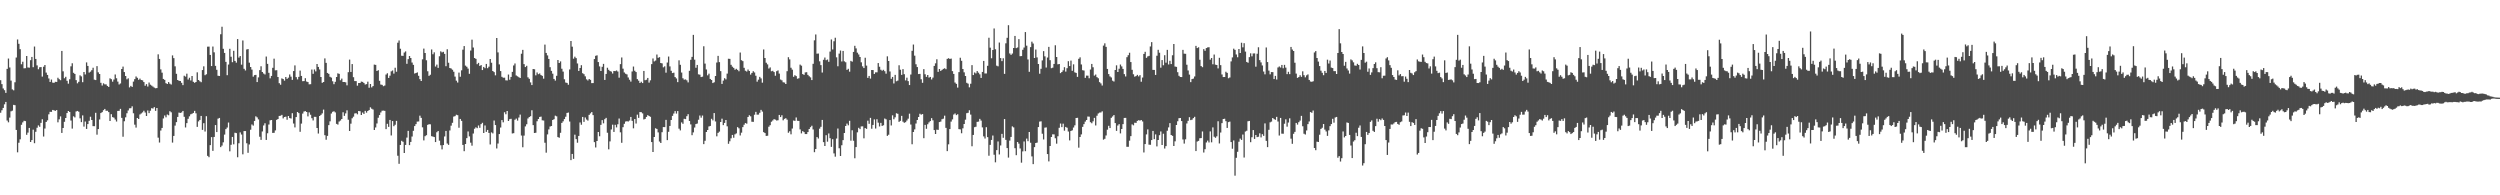 <svg xmlns="http://www.w3.org/2000/svg" width="1920" height="150"><path d="M0 61.583h1v25.002H0zM1 64.610h1v20.095H1zM2 67.964h1v14.925H2zM3 69.269h1v10.881H3zM4 71.309h1v6.970H4zM5 52.879h1v39.670H5zM6 44.949h1v49.005H6zM7 51.829h1v38.506H7zM8 61.899h1v23.585H8zM9 68.658h1v16.337H9zM10 69.389h1v11.155H10zM11 63.187h1v17.611H11zM12 44.161h1v55.637H12zM13 30.309h1v86.677H13zM14 33.633h1v75.989H14zM15 37.796h1v69.206H15zM16 49.347h1v46.483H16zM17 47.395h1v46.602H17zM18 52.494h1v40.306H18zM19 52.366h1v40.677H19zM20 42.996h1v60.547H20zM21 51.791h1v50.061H21zM22 51.977h1v46.274H22zM23 46.223h1v62.841H23zM24 43.741h1v63.853H24zM25 51.591h1v47.988H25zM26 35.763h1v74.227H26zM27 45.271h1v55.929H27zM28 50.205h1v47.902H28zM29 53.200h1v43.082H29zM30 51.673h1v45.695H30zM31 51.506h1v42.847H31zM32 58.845h1v32.730H32zM33 51.227h1v53.606H33zM34 49.926h1v48.761H34zM35 55.740h1v37.891H35zM36 57.542h1v34.874H36zM37 60.280h1v27.540H37zM38 62.950h1v22.931H38zM39 61.087h1v24.804H39zM40 63.415h1v20.994H40zM41 63.650h1v21.081H41zM42 62.828h1v22.337H42zM43 62.933h1v21.598H43zM44 59.720h1v34.244H44zM45 60.817h1v30.809H45zM46 61.606h1v27.806H46zM47 39.125h1v62.955H47zM48 54.783h1v43.546H48zM49 60.105h1v33.459H49zM50 59.001h1v31.615H50zM51 62.056h1v24.756H51zM52 64.245h1v21.028H52zM53 60.868h1v25.099H53zM54 50.936h1v41.639H54zM55 48.573h1v50.211H55zM56 55.921h1v33.433H56zM57 56.778h1v33.394H57zM58 61.528h1v24.087H58zM59 64.009h1v21.184H59zM60 62.815h1v22.979H60zM61 57.830h1v33.042H61zM62 58.683h1v35.118H62zM63 63.133h1v25.512H63zM64 55.282h1v41.950H64zM65 57.206h1v36.144H65zM66 47.940h1v51.097H66zM67 50.637h1v44.652H67zM68 55.782h1v37.011H68zM69 55.041h1v34.622H69zM70 53.888h1v38.247H70zM71 52.005h1v44.879H71zM72 61.187h1v35.714H72zM73 61.492h1v25.148H73zM74 50.785h1v52.647H74zM75 55.551h1v43.561H75zM76 56.816h1v34.922H76zM77 63.582h1v23.258H77zM78 65.689h1v20.417H78zM79 64.020h1v20.636H79zM80 64.778h1v18.860H80zM81 64.808h1v20.276H81zM82 65.994h1v19.064H82zM83 66.767h1v19.363H83zM84 60.140h1v32.812H84zM85 60.830h1v26.867H85zM86 62.718h1v27.232H86zM87 61.091h1v29.254H87zM88 57.188h1v34.606H88zM89 60.108h1v33.220H89zM90 62.668h1v22.539H90zM91 64.875h1v20.226H91zM92 64.098h1v19.526H92zM93 52.968h1v37.549H93zM94 51.125h1v53.872H94zM95 55.350h1v37.785H95zM96 58.386h1v31.727H96zM97 60.942h1v26.048H97zM98 60.173h1v24.651H98zM99 67.131h1v16.087H99zM100 65.924h1v17.180H100zM101 66.741h1v14.923H101zM102 62.651h1v24.356H102zM103 60.799h1v34.931H103zM104 58.722h1v39.253H104zM105 59.729h1v30.889H105zM106 61.283h1v30.127H106zM107 60.377h1v27.539H107zM108 61.418h1v25.741H108zM109 61.697h1v24.624H109zM110 63.047h1v21.974H110zM111 65.844h1v20.597H111zM112 64.602h1v24.467H112zM113 66.445h1v18.415H113zM114 63.410h1v23.498H114zM115 65.004h1v20.024H115zM116 65.738h1v17.364H116zM117 66.513h1v16.844H117zM118 67.297h1v14.962H118zM119 67.793h1v17.340H119zM120 67.621h1v15.327H120zM121 41.716h1v64.003H121zM122 45.272h1v64.200H122zM123 53.285h1v46.952H123zM124 55.816h1v42.454H124zM125 60.622h1v30.342H125zM126 61.352h1v27.341H126zM127 63.914h1v26.209H127zM128 64.506h1v23.436H128zM129 63.006h1v25.497H129zM130 64.255h1v21.146H130zM131 64.907h1v21.349H131zM132 42.522h1v66.979H132zM133 44.647h1v59.768H133zM134 50.919h1v45.526H134zM135 56.685h1v37.128H135zM136 61.439h1v28.365H136zM137 62.038h1v24.423H137zM138 62.194h1v24.546H138zM139 63.569h1v22.811H139zM140 65.358h1v19.847H140zM141 58.152h1v31.566H141zM142 58.829h1v39.084H142zM143 56.554h1v38.024H143zM144 61.061h1v30.155H144zM145 59.692h1v29.642H145zM146 61.795h1v26.027H146zM147 58.350h1v28.984H147zM148 62.826h1v23.889H148zM149 63.578h1v21.575H149zM150 62.992h1v24.060H150zM151 55.557h1v41.901H151zM152 61.433h1v31.785H152zM153 62.420h1v29.689H153zM154 63.130h1v25.912H154zM155 53.828h1v45.899H155zM156 50.925h1v43.693H156zM157 57.775h1v43.241H157zM158 57.011h1v32.221H158zM159 35.823h1v83.877H159zM160 35.811h1v84.943H160zM161 42.202h1v69.259H161zM162 50.746h1v54.555H162zM163 35.760h1v80.088H163zM164 40.212h1v64.929H164zM165 50.608h1v45.443H165zM166 53.628h1v47.788H166zM167 58.156h1v32.974H167zM168 58.357h1v32.217H168zM169 26.301h1v86.685H169zM170 20.516h1v91.322H170zM171 37.478h1v71.848H171zM172 40.635h1v62.752H172zM173 47.502h1v51.647H173zM174 57.746h1v40.224H174zM175 49.567h1v44.527H175zM176 37.503h1v78.727H176zM177 43.567h1v67.656H177zM178 47.753h1v57.417H178zM179 39.025h1v71.839H179zM180 46.777h1v55.177H180zM181 48.104h1v54.157H181zM182 30.004h1v90.786H182zM183 44.222h1v65.806H183zM184 43.067h1v58.637H184zM185 49.652h1v53.658H185zM186 31.090h1v87.443H186zM187 52.822h1v47.838H187zM188 54.100h1v46.578H188zM189 37.971h1v72.080H189zM190 37.664h1v79.679H190zM191 48.139h1v62.826H191zM192 51.461h1v48.177H192zM193 53.463h1v42.144H193zM194 58.893h1v37.591H194zM195 57.677h1v35.201H195zM196 57.476h1v31.874H196zM197 63.042h1v27.141H197zM198 59.462h1v32.226H198zM199 53.886h1v51.135H199zM200 50.888h1v56.533H200zM201 55.279h1v45.682H201zM202 56.452h1v39.882H202zM203 57.171h1v37.488H203zM204 43.401h1v64.079H204zM205 49.057h1v53.291H205zM206 55.889h1v39.774H206zM207 60.140h1v32.261H207zM208 58.292h1v33.869H208zM209 52.053h1v50.017H209zM210 45.051h1v56.933H210zM211 53.991h1v46.175H211zM212 53.900h1v38.175H212zM213 59.145h1v32.258H213zM214 63.899h1v25.162H214zM215 65.073h1v23.790H215zM216 60.201h1v28.027H216zM217 60.728h1v30.210H217zM218 61.978h1v27.896H218zM219 59.117h1v30.502H219zM220 60.575h1v31.371H220zM221 59.635h1v29.443H221zM222 57.209h1v33.473H222zM223 58.861h1v32.166H223zM224 61.328h1v25.592H224zM225 54.584h1v40.280H225zM226 50.204h1v47.663H226zM227 59.260h1v30.646H227zM228 60.996h1v25.042H228zM229 59.028h1v27.850H229zM230 54.221h1v46.981H230zM231 58.301h1v36.643H231zM232 62.355h1v24.888H232zM233 62.243h1v23.426H233zM234 60.058h1v25.291H234zM235 62.633h1v23.359H235zM236 63.043h1v26.362H236zM237 64.744h1v21.594H237zM238 64.648h1v23.468H238zM239 53.390h1v37.390H239zM240 56.667h1v35.872H240zM241 53.328h1v36.359H241zM242 54.859h1v34.889H242zM243 49.174h1v49.114H243zM244 51.417h1v51.152H244zM245 53.329h1v35.744H245zM246 59.117h1v29.111H246zM247 63.592h1v23.500H247zM248 62.973h1v21.176H248zM249 44.838h1v59.001H249zM250 48.307h1v59.003H250zM251 56.005h1v48.354H251zM252 56.712h1v39.400H252zM253 59.008h1v34.175H253zM254 59.596h1v27.622H254zM255 62.390h1v23.449H255zM256 64.640h1v20.818H256zM257 62.807h1v23.530H257zM258 59.117h1v36.018H258zM259 56.329h1v39.359H259zM260 56.721h1v36.620H260zM261 61.629h1v30.946H261zM262 60.380h1v31.013H262zM263 62.978h1v23.237H263zM264 62.986h1v25.992H264zM265 63.227h1v23.864H265zM266 65.559h1v19.158H266zM267 55.467h1v36.501H267zM268 45.777h1v54.812H268zM269 55.253h1v39.725H269zM270 49.225h1v41.590H270zM271 59.283h1v30.326H271zM272 62.236h1v24.918H272zM273 62.325h1v24.588H273zM274 65.788h1v21.996H274zM275 63.768h1v21.494H275zM276 63.767h1v21.671H276zM277 62.685h1v25.636H277zM278 62.895h1v23.505H278zM279 63.692h1v23.825H279zM280 64.920h1v20.223H280zM281 64.613h1v21.937H281zM282 62.712h1v22.552H282zM283 67.362h1v17.178H283zM284 64.526h1v17.905H284zM285 67.146h1v16.362H285zM286 66.086h1v18.010H286zM287 49.623h1v50.236H287zM288 49.823h1v48.058H288zM289 54.507h1v40.317H289zM290 53.935h1v36.485H290zM291 62.040h1v26.316H291zM292 64.915h1v21.441H292zM293 65.156h1v19.889H293zM294 66.193h1v18.772H294zM295 65.698h1v19.429H295zM296 57.242h1v41.953H296zM297 56.292h1v38.791H297zM298 59.863h1v37.552H298zM299 58.091h1v34.005H299zM300 54.781h1v49.245H300zM301 54.102h1v38.892H301zM302 56.528h1v40.397H302zM303 52.027h1v43.791H303zM304 55.098h1v37.706H304zM305 32.815h1v86.787H305zM306 31.057h1v94.742H306zM307 37.451h1v73.849H307zM308 42.802h1v65.334H308zM309 42.929h1v65.948H309zM310 40.326h1v77.194H310zM311 39.464h1v71.841H311zM312 48.993h1v56.660H312zM313 45.426h1v55.095H313zM314 43.012h1v68.452H314zM315 44.527h1v64.489H315zM316 48.000h1v56.869H316zM317 49.822h1v50.647H317zM318 56.464h1v40.351H318zM319 56.072h1v39.277H319zM320 55.626h1v37.772H320zM321 58.208h1v35.066H321zM322 60.797h1v28.028H322zM323 62.206h1v28.318H323zM324 45.575h1v52.208H324zM325 37.338h1v70.496H325zM326 40.681h1v63.923H326zM327 46.284h1v57.571H327zM328 54.744h1v41.148H328zM329 58.268h1v37.116H329zM330 57.388h1v38.112H330zM331 37.967h1v66.640H331zM332 41.667h1v63.243H332zM333 40.168h1v65.107H333zM334 51.094h1v57.995H334zM335 49.630h1v51.953H335zM336 52.099h1v48.519H336zM337 43.215h1v64.818H337zM338 39.424h1v72.164H338zM339 40.266h1v74.449H339zM340 39.803h1v71.593H340zM341 41.375h1v63.453H341zM342 50.821h1v49.716H342zM343 37.851h1v72.362H343zM344 48.199h1v63.083H344zM345 52.212h1v47.984H345zM346 52.623h1v43.885H346zM347 53.575h1v40.740H347zM348 55.090h1v34.436H348zM349 58.845h1v30.366H349zM350 61.941h1v26.171H350zM351 63.412h1v25.038H351zM352 55.765h1v42.316H352zM353 58.932h1v32.386H353zM354 54.000h1v38.808H354zM355 38.143h1v73.144H355zM356 35.392h1v80.751H356zM357 50.378h1v60.210H357zM358 51.239h1v54.868H358zM359 52.661h1v48.300H359zM360 56.656h1v48.099H360zM361 38.797h1v70.788H361zM362 30.481h1v81.397H362zM363 36.497h1v66.068H363zM364 44.559h1v54.293H364zM365 45.215h1v52.597H365zM366 49.323h1v49.130H366zM367 48.284h1v48.048H367zM368 50.634h1v47.498H368zM369 49.955h1v45.361H369zM370 53.811h1v40.492H370zM371 51.386h1v50.774H371zM372 52.399h1v43.971H372zM373 49.123h1v52.154H373zM374 52.359h1v47.421H374zM375 51.196h1v50.874H375zM376 45.332h1v65.629H376zM377 48.203h1v53.502H377zM378 54.544h1v47.922H378zM379 55.413h1v37.179H379zM380 57.836h1v38.239H380zM381 29.190h1v84.848H381zM382 40.248h1v69.982H382zM383 49.462h1v53.499H383zM384 54.601h1v43.361H384zM385 58.985h1v33.231H385zM386 59.678h1v34.260H386zM387 59.630h1v26.583H387zM388 61.685h1v26.067H388zM389 61.800h1v23.472H389zM390 57.245h1v35.688H390zM391 61.253h1v30.291H391zM392 59.103h1v32.148H392zM393 55.199h1v47.285H393zM394 50.262h1v52.013H394zM395 48.763h1v43.177H395zM396 57.973h1v33.117H396zM397 58.616h1v34.017H397zM398 59.269h1v30.992H398zM399 59.897h1v28.092H399zM400 41.280h1v62.834H400zM401 38.286h1v74.830H401zM402 49.263h1v54.883H402zM403 51.486h1v45.600H403zM404 50.532h1v44.924H404zM405 59.396h1v31.577H405zM406 60.541h1v29.353H406zM407 63.262h1v25.991H407zM408 65.322h1v19.360H408zM409 52.993h1v43.108H409zM410 53.181h1v48.944H410zM411 57.831h1v44.108H411zM412 55.660h1v37.485H412zM413 57.007h1v34.410H413zM414 56.431h1v33.398H414zM415 57.648h1v31.919H415zM416 58.242h1v34.195H416zM417 60.408h1v32.169H417zM418 34.276h1v75.352H418zM419 40.678h1v76.574H419zM420 42.543h1v60.654H420zM421 45.263h1v54.100H421zM422 51.595h1v45.583H422zM423 54.442h1v42.337H423zM424 56.601h1v35.558H424zM425 60.600h1v30.949H425zM426 61.909h1v26.912H426zM427 58.232h1v31.119H427zM428 46.085h1v59.207H428zM429 48.363h1v57.420H429zM430 47.129h1v54.848H430zM431 52.799h1v41.608H431zM432 54.989h1v38.193H432zM433 60.877h1v30.571H433zM434 63.362h1v26.299H434zM435 63.699h1v23.045H435zM436 65.057h1v21.388H436zM437 53.363h1v39.980H437zM438 31.498h1v91.504H438zM439 35.843h1v82.397H439zM440 45.065h1v76.950H440zM441 43.530h1v59.898H441zM442 44.656h1v62.182H442zM443 48.764h1v60.869H443zM444 54.467h1v49.950H444zM445 52.233h1v41.831H445zM446 50.072h1v45.707H446zM447 56.202h1v33.586H447zM448 56.969h1v36.629H448zM449 58.615h1v31.615H449zM450 60.915h1v30.891H450zM451 61.811h1v30.797H451zM452 60.647h1v27.559H452zM453 61.343h1v25.743H453zM454 63.852h1v22.240H454zM455 63.812h1v24.612H455zM456 45.385h1v63.753H456zM457 42.835h1v70.431H457zM458 42.480h1v65.807H458zM459 47.673h1v53.711H459zM460 50.998h1v53.669H460zM461 54.547h1v41.368H461zM462 51.308h1v40.971H462zM463 49.030h1v45.706H463zM464 61.390h1v30.171H464zM465 56.804h1v33.727H465zM466 52.023h1v49.928H466zM467 53.630h1v61.054H467zM468 54.581h1v54.021H468zM469 54.999h1v44.445H469zM470 56.455h1v39.274H470zM471 54.532h1v46.778H471zM472 54.654h1v41.170H472zM473 54.136h1v43.714H473zM474 54.961h1v40.451H474zM475 59.660h1v31.348H475zM476 49.248h1v52.399H476zM477 44.115h1v65.539H477zM478 52.733h1v44.935H478zM479 55.673h1v39.406H479zM480 56.605h1v36.718H480zM481 57.150h1v35.954H481zM482 59.513h1v33.845H482zM483 61.256h1v31.336H483zM484 62.660h1v27.152H484zM485 54.904h1v37.901H485zM486 51.101h1v47.444H486zM487 54.327h1v37.135H487zM488 55.324h1v39.529H488zM489 60.794h1v27.250H489zM490 61.975h1v28.536H490zM491 63.730h1v22.318H491zM492 62.757h1v23.388H492zM493 63.780h1v23.314H493zM494 54.465h1v37.295H494zM495 61.580h1v29.708H495zM496 61.216h1v28.577H496zM497 59.835h1v28.598H497zM498 63.439h1v25.655H498zM499 61.670h1v28.054H499zM500 49.239h1v59.867H500zM501 44.880h1v71.839H501zM502 47.157h1v58.038H502zM503 46.512h1v52.012H503zM504 41.867h1v57.134H504zM505 44.380h1v57.308H505zM506 43.869h1v64.854H506zM507 48.362h1v61.479H507zM508 48.685h1v52.838H508zM509 51.709h1v45.866H509zM510 50.932h1v46.684H510zM511 55.799h1v36.262H511zM512 48.028h1v59.598H512zM513 43.437h1v57.762H513zM514 50.997h1v45.727H514zM515 54.364h1v37.810H515zM516 56.125h1v32.844H516zM517 55.805h1v31.381H517zM518 59.191h1v26.165H518zM519 60.273h1v26.989H519zM520 63.095h1v22.180H520zM521 46.336h1v52.459H521zM522 49.768h1v50.390H522zM523 55.698h1v38.289H523zM524 60.128h1v34.949H524zM525 61.197h1v30.056H525zM526 60.975h1v30.511H526zM527 61.688h1v27.558H527zM528 63.267h1v24.460H528zM529 54.386h1v38.538H529zM530 45.952h1v49.602H530zM531 43.661h1v60.168H531zM532 26.763h1v74.937H532zM533 45.831h1v52.134H533zM534 52.031h1v43.255H534zM535 49.860h1v44.996H535zM536 57.067h1v34.898H536zM537 57.320h1v31.415H537zM538 59.179h1v31.207H538zM539 58.867h1v29.848H539zM540 35.539h1v75.154H540zM541 48.871h1v59.289H541zM542 53.340h1v48.014H542zM543 57.855h1v42.002H543zM544 56.595h1v40.545H544zM545 60.626h1v36.106H545zM546 61.461h1v29.764H546zM547 63.816h1v28.674H547zM548 63.175h1v23.654H548zM549 58.351h1v34.956H549zM550 48.007h1v56.673H550zM551 42.924h1v59.101H551zM552 47.727h1v53.333H552zM553 54.631h1v39.086H553zM554 64.446h1v26.689H554zM555 61.908h1v34.183H555zM556 60.034h1v34.376H556zM557 60.985h1v31.164H557zM558 56.532h1v40.498H558zM559 45.119h1v65.313H559zM560 45.190h1v63.278H560zM561 49.758h1v56.478H561zM562 51.224h1v52.407H562zM563 52.134h1v53.654H563zM564 53.531h1v49.648H564zM565 52.839h1v49.607H565zM566 53.640h1v43.973H566zM567 54.737h1v43.832H567zM568 40.344h1v63.716H568zM569 46.215h1v55.655H569zM570 46.927h1v50.726H570zM571 52.046h1v43.752H571zM572 54.320h1v40.198H572zM573 54.938h1v40.057H573zM574 53.378h1v36.474H574zM575 54.523h1v34.012H575zM576 57.280h1v32.058H576zM577 56.013h1v37.466H577zM578 54.681h1v38.909H578zM579 55.630h1v32.502H579zM580 58.143h1v27.749H580zM581 62.704h1v25.344H581zM582 61.188h1v26.844H582zM583 59.022h1v27.614H583zM584 60.186h1v24.201H584zM585 63.488h1v22.208H585zM586 38.002h1v63.468H586zM587 44.548h1v57.653H587zM588 48.181h1v56.229H588zM589 49.449h1v54.812H589zM590 52.630h1v44.726H590zM591 51.741h1v44.412H591zM592 54.743h1v38.734H592zM593 54.362h1v38.174H593zM594 55.364h1v36.124H594zM595 58.147h1v33.741H595zM596 54.684h1v37.888H596zM597 54.087h1v38.285H597zM598 56.541h1v31.728H598zM599 61.059h1v28.857H599zM600 61.718h1v26.821H600zM601 63.170h1v29.266H601zM602 63.373h1v27.922H602zM603 64.487h1v26.307H603zM604 54.686h1v37.214H604zM605 43.919h1v58.033H605zM606 45.593h1v55.231H606zM607 52.009h1v51.173H607zM608 53.530h1v45.197H608zM609 58.967h1v33.611H609zM610 57.772h1v35.054H610zM611 58.490h1v31.710H611zM612 60.461h1v32.295H612zM613 60.096h1v32.800H613zM614 49.606h1v49.795H614zM615 50.456h1v52.001H615zM616 56.873h1v43.855H616zM617 57.473h1v44.022H617zM618 55.583h1v47.355H618zM619 55.472h1v47.475H619zM620 57.493h1v43.953H620zM621 58.567h1v40.512H621zM622 59.446h1v38.255H622zM623 61.503h1v35.047H623zM624 48.982h1v50.445H624zM625 30.962h1v85.909H625zM626 26.445h1v88.005H626zM627 41.213h1v64.051H627zM628 41.097h1v65.286H628zM629 47.123h1v51.703H629zM630 50.040h1v47.350H630zM631 55.715h1v36.416H631zM632 45.903h1v63.278H632zM633 44.201h1v67.910H633zM634 46.227h1v57.607H634zM635 45.713h1v63.068H635zM636 47.480h1v55.031H636zM637 39.621h1v66.517H637zM638 30.314h1v82.498H638zM639 37.973h1v68.935H639zM640 31.688h1v86.121H640zM641 28.969h1v91.367H641zM642 44.011h1v62.394H642zM643 50.867h1v47.846H643zM644 41.160h1v72.732H644zM645 38.836h1v80.956H645zM646 47.192h1v64.366H646zM647 39.095h1v68.526H647zM648 47.118h1v55.014H648zM649 47.803h1v48.962H649zM650 53.638h1v41.294H650zM651 52.843h1v43.390H651zM652 55.063h1v37.715H652zM653 46.727h1v61.295H653zM654 47.383h1v52.666H654zM655 39.897h1v68.175H655zM656 35.164h1v86.364H656zM657 37.173h1v75.755H657zM658 40.435h1v61.203H658zM659 41.839h1v56.317H659zM660 43.771h1v55.408H660zM661 47.847h1v49.216H661zM662 50.966h1v46.072H662zM663 52.264h1v53.967H663zM664 44.329h1v54.023H664zM665 50.376h1v48.605H665zM666 59.790h1v32.900H666zM667 58.309h1v36.779H667zM668 60.381h1v30.116H668zM669 53.735h1v45.135H669zM670 53.830h1v42.109H670zM671 56.793h1v34.895H671zM672 55.559h1v43.175H672zM673 55.550h1v36.043H673zM674 48.456h1v45.764H674zM675 51.249h1v45.893H675zM676 53.561h1v40.802H676zM677 54.342h1v42.375H677zM678 53.610h1v42.597H678zM679 54.674h1v36.378H679zM680 56.576h1v35.057H680zM681 43.270h1v61.078H681zM682 46.848h1v56.623H682zM683 54.876h1v37.322H683zM684 60.529h1v35.808H684zM685 59.073h1v29.522H685zM686 64.081h1v27.516H686zM687 57.513h1v32.580H687zM688 62.409h1v24.572H688zM689 61.896h1v25.488H689zM690 50.107h1v43.486H690zM691 53.569h1v39.241H691zM692 57.474h1v31.533H692zM693 53.080h1v40.358H693zM694 56.962h1v37.335H694zM695 61.733h1v32.125H695zM696 59.634h1v32.955H696zM697 62.327h1v28.824H697zM698 65.321h1v21.987H698zM699 57.227h1v38.420H699zM700 39.039h1v71.746H700zM701 34.189h1v67.189H701zM702 42.744h1v56.641H702zM703 49.368h1v45.490H703zM704 51.524h1v40.633H704zM705 56.869h1v32.987H705zM706 56.736h1v30.602H706zM707 60.895h1v27.173H707zM708 63.572h1v24.045H708zM709 53.100h1v53.013H709zM710 57.013h1v38.906H710zM711 59.042h1v39.878H711zM712 57.579h1v37.871H712zM713 59.618h1v34.378H713zM714 59.068h1v33.904H714zM715 61.022h1v29.729H715zM716 59.585h1v32.850H716zM717 50.648h1v49.255H717zM718 48.649h1v54.277H718zM719 45.507h1v54.054H719zM720 55.211h1v44.537H720zM721 52.975h1v40.773H721zM722 54.493h1v38.887H722zM723 53.656h1v37.881H723zM724 52.883h1v38.258H724zM725 52.406h1v36.426H725zM726 53.162h1v45.041H726zM727 45.214h1v70.852H727zM728 44.700h1v66.131H728zM729 45.268h1v53.856H729zM730 45.029h1v48.355H730zM731 54.616h1v37.102H731zM732 56.777h1v31.183H732zM733 63.388h1v23.773H733zM734 64.418h1v24.008H734zM735 67.272h1v20.475H735zM736 55.406h1v43.791H736zM737 44.342h1v55.031H737zM738 46.683h1v55.683H738zM739 52.973h1v45.573H739zM740 55.548h1v39.706H740zM741 58.365h1v33.553H741zM742 63.568h1v23.388H742zM743 64.240h1v22.381H743zM744 67.049h1v17.651H744zM745 64.292h1v23.732H745zM746 50.023h1v62.291H746zM747 57.665h1v45.950H747zM748 55.664h1v42.047H748zM749 56.371h1v40.974H749zM750 54.554h1v39.027H750zM751 55.821h1v37.560H751zM752 57.062h1v34.217H752zM753 59.853h1v32.777H753zM754 55.257h1v42.579H754zM755 46.772h1v58.003H755zM756 56.436h1v49.965H756zM757 56.410h1v41.267H757zM758 50.558h1v54.741H758zM759 29.001h1v90.592H759zM760 36.597h1v74.671H760zM761 44.768h1v62.709H761zM762 38.410h1v65.694H762zM763 21.867h1v96.968H763zM764 37.821h1v86.870H764zM765 50.442h1v64.863H765zM766 50.931h1v57.691H766zM767 32.659h1v85.962H767zM768 44.612h1v67.128H768zM769 46.961h1v55.853H769zM770 44.759h1v61.066H770zM771 56.737h1v34.728H771zM772 33.263h1v74.157H772zM773 29.042h1v84.684H773zM774 19.368h1v101.687H774zM775 41.056h1v66.936H775zM776 42.120h1v63.023H776zM777 41.126h1v55.970H777zM778 36.856h1v60.984H778zM779 27.585h1v86.234H779zM780 36.991h1v82.197H780zM781 36.476h1v72.566H781zM782 30.038h1v80.323H782zM783 43.172h1v70.849H783zM784 43.076h1v81.865H784zM785 38.266h1v78.031H785zM786 36.484h1v72.160H786zM787 24.647h1v91.475H787zM788 35.050h1v71.405H788zM789 45.652h1v62.781H789zM790 55.147h1v46.220H790zM791 36.177h1v73.420H791zM792 31.979h1v88.143H792zM793 33.439h1v92.592H793zM794 44.560h1v68.447H794zM795 38.043h1v71.760H795zM796 44.104h1v65.398H796zM797 49.140h1v48.458H797zM798 56.626h1v36.775H798zM799 52.817h1v40.379H799zM800 46.362h1v56.337H800zM801 39.295h1v67.837H801zM802 43.272h1v54.763H802zM803 51.870h1v45.978H803zM804 44.160h1v74.174H804zM805 36.018h1v87.961H805zM806 46.254h1v65.899H806zM807 52.361h1v52.858H807zM808 51.947h1v51.231H808zM809 49.123h1v54.106H809zM810 34.772h1v71.397H810zM811 43.774h1v66.549H811zM812 49.393h1v55.246H812zM813 49.142h1v49.022H813zM814 56.151h1v38.699H814zM815 55.292h1v42.333H815zM816 54.000h1v40.972H816zM817 51.594h1v48.759H817zM818 54.970h1v42.535H818zM819 52.375h1v45.712H819zM820 46.976h1v54.057H820zM821 50.757h1v57.068H821zM822 46.564h1v54.019H822zM823 54.360h1v45.735H823zM824 49.396h1v48.569H824zM825 55.540h1v40.710H825zM826 55.989h1v34.633H826zM827 59.051h1v31.423H827zM828 45.134h1v68.269H828zM829 44.031h1v61.205H829zM830 49.526h1v53.705H830zM831 53.901h1v43.521H831zM832 54.178h1v41.179H832zM833 59.794h1v33.571H833zM834 58.075h1v34.107H834zM835 58.109h1v31.387H835zM836 60.132h1v29.464H836zM837 53.381h1v40.449H837zM838 49.101h1v45.542H838zM839 51.646h1v41.515H839zM840 58.046h1v32.455H840zM841 57.218h1v39.130H841zM842 59.241h1v29.664H842zM843 60.090h1v27.034H843zM844 63.102h1v23.373H844zM845 64.044h1v22.349H845zM846 65.665h1v19.819H846zM847 35.019h1v72.239H847zM848 33.281h1v73.329H848zM849 36.018h1v67.997H849zM850 52.937h1v46.657H850zM851 56.868h1v39.747H851zM852 58.667h1v39.692H852zM853 59.475h1v31.017H853zM854 61.943h1v27.505H854zM855 62.638h1v25.716H855zM856 53.775h1v40.747H856zM857 50.193h1v50.299H857zM858 55.304h1v41.104H858zM859 52.768h1v42.554H859zM860 49.571h1v52.888H860zM861 50.981h1v48.081H861zM862 52.922h1v42.425H862zM863 56.950h1v33.627H863zM864 58.711h1v31.813H864zM865 43.919h1v68.810H865zM866 42.412h1v70.307H866zM867 40.516h1v67.519H867zM868 47.645h1v56.910H868zM869 53.598h1v41.938H869zM870 57.045h1v39.227H870zM871 58.866h1v35.415H871zM872 58.426h1v35.944H872zM873 57.518h1v35.299H873zM874 58.680h1v33.622H874zM875 57.706h1v34.913H875zM876 62.791h1v29.374H876zM877 59.536h1v33.772H877zM878 41.398h1v75.672H878zM879 39.796h1v70.823H879zM880 44.426h1v58.768H880zM881 43.321h1v56.033H881zM882 42.903h1v68.224H882zM883 35.666h1v75.538H883zM884 32.371h1v75.193H884zM885 53.634h1v46.947H885zM886 53.687h1v53.190H886zM887 57.549h1v45.658H887zM888 42.812h1v69.603H888zM889 38.267h1v69.232H889zM890 40.502h1v63.349H890zM891 51.982h1v48.961H891zM892 46.110h1v65.264H892zM893 50.128h1v52.564H893zM894 42.378h1v71.672H894zM895 48.130h1v64.093H895zM896 38.298h1v62.128H896zM897 49.520h1v48.323H897zM898 46.720h1v47.857H898zM899 49.187h1v54.492H899zM900 42.464h1v61.879H900zM901 33.793h1v78.312H901zM902 51.088h1v57.460H902zM903 51.338h1v44.670H903zM904 55.448h1v37.679H904zM905 58.214h1v32.566H905zM906 59.125h1v31.515H906zM907 59.191h1v33.783H907zM908 38.274h1v68.858H908zM909 41.209h1v69.067H909zM910 41.296h1v65.724H910zM911 49.720h1v45.114H911zM912 54.138h1v38.635H912zM913 57.308h1v32.711H913zM914 63.084h1v29.191H914zM915 60.724h1v31.196H915zM916 60.341h1v30.384H916zM917 58.702h1v31.013H917zM918 35.233h1v80.781H918zM919 36.940h1v71.744H919zM920 36.305h1v71.860H920zM921 45.870h1v60.335H921zM922 50.731h1v55.294H922zM923 51.606h1v49.367H923zM924 37.725h1v79.443H924zM925 39.001h1v75.598H925zM926 36.917h1v72.513H926zM927 36.388h1v71.579H927zM928 36.257h1v73.149H928zM929 45.825h1v55.081H929zM930 44.567h1v64.732H930zM931 49.361h1v48.506H931zM932 41.867h1v63.155H932zM933 49.664h1v56.184H933zM934 49.911h1v54.789H934zM935 52.520h1v40.607H935zM936 44.405h1v65.793H936zM937 49.999h1v51.813H937zM938 57.184h1v37.388H938zM939 59.208h1v32.180H939zM940 59.142h1v32.037H940zM941 55.081h1v38.003H941zM942 55.964h1v42.267H942zM943 60.099h1v33.684H943zM944 59.481h1v33.902H944zM945 47.161h1v61.931H945zM946 44.089h1v70.162H946zM947 37.392h1v70.492H947zM948 38.278h1v96.639H948zM949 41.838h1v79.342H949zM950 43.984h1v72.624H950zM951 37.630h1v71.221H951zM952 40.687h1v65.777H952zM953 32.817h1v74.666H953zM954 36.339h1v67.006H954zM955 33.199h1v87.786H955zM956 39.633h1v61.411H956zM957 47.585h1v52.800H957zM958 48.177h1v44.957H958zM959 43.871h1v49.021H959zM960 40.975h1v68.242H960zM961 43.254h1v62.148H961zM962 41.062h1v58.807H962zM963 41.012h1v65.712H963zM964 51.226h1v52.446H964zM965 41.255h1v64.071H965zM966 36.310h1v68.686H966zM967 46.196h1v56.212H967zM968 47.915h1v57.591H968zM969 50.271h1v52.782H969zM970 54.911h1v49.440H970zM971 57.065h1v37.718H971zM972 36.458h1v71.709H972zM973 47.670h1v65.342H973zM974 54.224h1v45.452H974zM975 57.087h1v36.846H975zM976 55.324h1v38.053H976zM977 55.397h1v35.224H977zM978 60.748h1v30.772H978zM979 58.247h1v33.759H979zM980 61.056h1v28.708H980zM981 51.829h1v41.510H981zM982 51.046h1v53.039H982zM983 51.869h1v38.717H983zM984 49.845h1v52.814H984zM985 52.449h1v50.269H985zM986 49.823h1v45.204H986zM987 51.903h1v39.747H987zM988 56.955h1v40.349H988zM989 55.135h1v38.981H989zM990 56.919h1v33.975H990zM991 36.024h1v70.464H991zM992 38.068h1v72.375H992zM993 39.164h1v63.617H993zM994 48.165h1v53.090H994zM995 56.548h1v37.870H995zM996 59.826h1v35.851H996zM997 59.174h1v34.684H997zM998 57.782h1v34.819H998zM999 59.024h1v29.981H999zM1000 54.786h1v42.198H1000zM1001 57.751h1v44.970H1001zM1002 59.387h1v43.957H1002zM1003 57.836h1v42.384H1003zM1004 57.148h1v38.170H1004zM1005 61.391h1v31.886H1005zM1006 62.601h1v23.486H1006zM1007 62.826h1v23.808H1007zM1008 62.395h1v22.471H1008zM1009 40.312h1v73.333H1009zM1010 39.234h1v76.139H1010zM1011 44.522h1v64.263H1011zM1012 47.300h1v61.732H1012zM1013 50.749h1v52.712H1013zM1014 54.265h1v44.776H1014zM1015 55.896h1v42.214H1015zM1016 57.728h1v37.529H1016zM1017 54.494h1v45.041H1017zM1018 56.004h1v44.980H1018zM1019 45.838h1v58.484H1019zM1020 48.797h1v51.364H1020zM1021 46.502h1v50.384H1021zM1022 51.895h1v43.397H1022zM1023 52.267h1v38.981H1023zM1024 54.638h1v39.589H1024zM1025 54.621h1v35.594H1025zM1026 56.838h1v32.962H1026zM1027 40.713h1v80.440H1027zM1028 22.379h1v97.529H1028zM1029 33.293h1v90.777H1029zM1030 39.917h1v81.591H1030zM1031 41.495h1v59.492H1031zM1032 50.469h1v55.033H1032zM1033 47.504h1v56.921H1033zM1034 52.571h1v41.476H1034zM1035 54.142h1v40.279H1035zM1036 56.534h1v47.104H1036zM1037 45.637h1v66.138H1037zM1038 46.388h1v74.996H1038zM1039 47.894h1v60.802H1039zM1040 50.272h1v57.398H1040zM1041 50.483h1v51.477H1041zM1042 48.985h1v55.560H1042zM1043 49.913h1v48.203H1043zM1044 53.423h1v42.935H1044zM1045 45.973h1v59.187H1045zM1046 35.641h1v91.498H1046zM1047 40.682h1v84.636H1047zM1048 48.146h1v62.595H1048zM1049 47.371h1v53.971H1049zM1050 55.082h1v48.495H1050zM1051 52.593h1v49.586H1051zM1052 57.511h1v36.061H1052zM1053 55.607h1v36.852H1053zM1054 52.323h1v48.132H1054zM1055 49.140h1v52.196H1055zM1056 47.884h1v48.979H1056zM1057 52.390h1v38.778H1057zM1058 55.420h1v38.035H1058zM1059 55.528h1v35.958H1059zM1060 51.607h1v40.705H1060zM1061 60.097h1v30.867H1061zM1062 58.152h1v33.961H1062zM1063 58.114h1v38.666H1063zM1064 44.911h1v62.673H1064zM1065 43.938h1v75.068H1065zM1066 46.377h1v63.089H1066zM1067 50.030h1v49.007H1067zM1068 52.081h1v43.521H1068zM1069 57.645h1v38.023H1069zM1070 59.113h1v35.718H1070zM1071 61.085h1v32.701H1071zM1072 61.382h1v32.232H1072zM1073 54.020h1v41.148H1073zM1074 57.898h1v37.956H1074zM1075 56.906h1v36.967H1075zM1076 58.552h1v34.738H1076zM1077 58.494h1v30.170H1077zM1078 62.744h1v25.777H1078zM1079 58.765h1v27.686H1079zM1080 60.500h1v28.576H1080zM1081 63.071h1v23.387H1081zM1082 53.765h1v39.753H1082zM1083 55.892h1v40.918H1083zM1084 56.421h1v37.405H1084zM1085 57.663h1v36.768H1085zM1086 55.489h1v40.475H1086zM1087 54.624h1v36.861H1087zM1088 45.676h1v72.980H1088zM1089 47.094h1v70.348H1089zM1090 47.419h1v52.923H1090zM1091 47.522h1v50.964H1091zM1092 41.903h1v57.028H1092zM1093 43.943h1v61.570H1093zM1094 47.468h1v62.363H1094zM1095 48.412h1v56.439H1095zM1096 48.700h1v52.814H1096zM1097 52.566h1v44.995H1097zM1098 50.944h1v46.658H1098zM1099 56.502h1v35.569H1099zM1100 45.443h1v62.182H1100zM1101 43.445h1v57.742H1101zM1102 50.984h1v45.731H1102zM1103 54.362h1v37.816H1103zM1104 56.144h1v32.823H1104zM1105 55.797h1v31.190H1105zM1106 59.189h1v26.166H1106zM1107 60.282h1v26.986H1107zM1108 63.100h1v22.175H1108zM1109 46.357h1v52.432H1109zM1110 56.017h1v44.142H1110zM1111 55.695h1v38.300H1111zM1112 61.394h1v33.683H1112zM1113 61.195h1v30.058H1113zM1114 60.982h1v30.506H1114zM1115 61.686h1v27.568H1115zM1116 63.266h1v24.462H1116zM1117 51.557h1v41.379H1117zM1118 45.940h1v56.946H1118zM1119 26.765h1v77.081H1119zM1120 46.530h1v55.165H1120zM1121 45.841h1v52.124H1121zM1122 52.024h1v43.254H1122zM1123 49.845h1v45.017H1123zM1124 57.076h1v34.885H1124zM1125 57.980h1v30.754H1125zM1126 59.170h1v31.220H1126zM1127 57.251h1v41.642H1127zM1128 35.558h1v75.135H1128zM1129 48.875h1v59.300H1129zM1130 53.343h1v48.022H1130zM1131 56.611h1v43.252H1131zM1132 60.799h1v35.937H1132zM1133 60.633h1v30.642H1133zM1134 63.744h1v26.299H1134zM1135 63.813h1v28.675H1135zM1136 63.180h1v23.653H1136zM1137 55.312h1v45.437H1137zM1138 47.982h1v56.690H1138zM1139 42.925h1v59.096H1139zM1140 51.169h1v49.900H1140zM1141 57.232h1v35.601H1141zM1142 64.444h1v28.988H1142zM1143 61.902h1v34.188H1143zM1144 60.031h1v33.812H1144zM1145 60.985h1v31.167H1145zM1146 52.103h1v50.509H1146zM1147 45.131h1v65.302H1147zM1148 46.379h1v62.101H1148zM1149 49.755h1v56.484H1149zM1150 51.220h1v52.407H1150zM1151 52.135h1v53.666H1151zM1152 53.536h1v49.647H1152zM1153 52.849h1v49.594H1153zM1154 53.635h1v43.977H1154zM1155 50.352h1v48.213H1155zM1156 40.346h1v63.709H1156zM1157 46.220h1v55.658H1157zM1158 46.912h1v50.738H1158zM1159 52.045h1v41.639H1159zM1160 54.329h1v40.666H1160zM1161 54.938h1v38.976H1161zM1162 53.382h1v36.476H1162zM1163 55.674h1v32.855H1163zM1164 57.282h1v32.055H1164zM1165 56.007h1v37.577H1165zM1166 54.689h1v36.334H1166zM1167 55.635h1v32.496H1167zM1168 58.141h1v27.753H1168zM1169 62.215h1v25.831H1169zM1170 61.182h1v26.855H1170zM1171 59.017h1v26.626H1171zM1172 60.188h1v24.186H1172zM1173 63.488h1v22.211H1173zM1174 37.987h1v64.220H1174zM1175 44.554h1v59.840H1175zM1176 49.430h1v54.831H1176zM1177 52.571h1v49.005H1177zM1178 52.710h1v44.662H1178zM1179 51.738h1v44.418H1179zM1180 54.741h1v38.741H1180zM1181 54.356h1v38.182H1181zM1182 55.552h1v35.933H1182zM1183 56.447h1v35.430H1183zM1184 54.095h1v38.468H1184zM1185 54.709h1v36.425H1185zM1186 56.543h1v31.724H1186zM1187 61.055h1v28.861H1187zM1188 62.869h1v25.618H1188zM1189 63.171h1v29.270H1189zM1190 63.651h1v27.643H1190zM1191 64.488h1v26.290H1191zM1192 54.687h1v38.185H1192zM1193 43.921h1v58.060H1193zM1194 45.610h1v55.238H1194zM1195 52.474h1v50.690H1195zM1196 53.539h1v44.116H1196zM1197 58.955h1v33.628H1197zM1198 57.768h1v35.058H1198zM1199 58.953h1v32.544H1199zM1200 60.472h1v32.426H1200zM1201 60.098h1v30.782H1201zM1202 49.612h1v51.905H1202zM1203 50.455h1v52.005H1203zM1204 57.837h1v42.882H1204zM1205 57.480h1v44.001H1205zM1206 55.476h1v47.466H1206zM1207 56.030h1v46.205H1207zM1208 57.506h1v43.941H1208zM1209 58.577h1v39.668H1209zM1210 61.230h1v36.249H1210zM1211 62.769h1v31.632H1211zM1212 44.627h1v62.967H1212zM1213 36.143h1v69.826H1213zM1214 45.581h1v55.161H1214zM1215 55.662h1v38.373H1215zM1216 55.536h1v40.083H1216zM1217 59.005h1v31.746H1217zM1218 59.354h1v30.918H1218zM1219 42.210h1v59.555H1219zM1220 50.630h1v47.256H1220zM1221 56.582h1v39.401H1221zM1222 51.165h1v54.640H1222zM1223 49.737h1v47.598H1223zM1224 50.032h1v52.571H1224zM1225 38.898h1v69.328H1225zM1226 48.804h1v54.345H1226zM1227 45.145h1v56.166H1227zM1228 39.633h1v67.643H1228zM1229 48.426h1v51.617H1229zM1230 53.728h1v45.865H1230zM1231 41.527h1v65.916H1231zM1232 44.873h1v61.096H1232zM1233 54.382h1v46.756H1233zM1234 56.662h1v39.398H1234zM1235 58.387h1v31.655H1235zM1236 61.713h1v27.045H1236zM1237 63.188h1v22.784H1237zM1238 62.257h1v24.389H1238zM1239 64.175h1v21.496H1239zM1240 63.501h1v26.309H1240zM1241 60.672h1v29.230H1241zM1242 52.386h1v48.429H1242zM1243 50.759h1v47.908H1243zM1244 53.641h1v46.122H1244zM1245 58.666h1v37.783H1245zM1246 60.934h1v27.875H1246zM1247 61.411h1v26.685H1247zM1248 64.808h1v24.512H1248zM1249 52.596h1v37.970H1249zM1250 45.116h1v51.679H1250zM1251 51.840h1v44.643H1251zM1252 55.846h1v36.411H1252zM1253 57.281h1v33.392H1253zM1254 65.541h1v22.363H1254zM1255 58.466h1v35.340H1255zM1256 58.185h1v32.511H1256zM1257 61.775h1v28.925H1257zM1258 51.882h1v43.528H1258zM1259 54.845h1v45.436H1259zM1260 52.091h1v44.198H1260zM1261 54.112h1v38.456H1261zM1262 53.331h1v38.861H1262zM1263 57.944h1v35.873H1263zM1264 53.323h1v42.526H1264zM1265 55.454h1v38.422H1265zM1266 58.523h1v29.740H1266zM1267 59.030h1v32.013H1267zM1268 47.274h1v53.307H1268zM1269 54.470h1v40.152H1269zM1270 60.014h1v32.305H1270zM1271 59.918h1v30.399H1271zM1272 64.672h1v24.173H1272zM1273 62.471h1v26.350H1273zM1274 64.746h1v22.143H1274zM1275 64.467h1v20.628H1275zM1276 56.481h1v34.141H1276zM1277 58.385h1v29.822H1277zM1278 61.495h1v28.155H1278zM1279 49.572h1v47.514H1279zM1280 53.744h1v44.590H1280zM1281 55.222h1v33.658H1281zM1282 61.805h1v28.842H1282zM1283 63.650h1v22.170H1283zM1284 65.335h1v19.719H1284zM1285 52.911h1v39.590H1285zM1286 51.919h1v44.905H1286zM1287 53.672h1v42.178H1287zM1288 60.653h1v34.274H1288zM1289 64.821h1v23.137H1289zM1290 64.923h1v22.096H1290zM1291 67.037h1v16.769H1291zM1292 65.409h1v19.106H1292zM1293 65.050h1v20.101H1293zM1294 49.116h1v46.779H1294zM1295 56.472h1v41.726H1295zM1296 57.331h1v35.619H1296zM1297 60.960h1v38.055H1297zM1298 61.003h1v34.444H1298zM1299 59.514h1v37.209H1299zM1300 60.854h1v29.429H1300zM1301 62.767h1v31.832H1301zM1302 52.578h1v40.828H1302zM1303 53.823h1v39.367H1303zM1304 61.270h1v31.581H1304zM1305 61.278h1v26.524H1305zM1306 64.774h1v27.387H1306zM1307 63.164h1v24.486H1307zM1308 63.654h1v25.036H1308zM1309 61.379h1v25.661H1309zM1310 58.609h1v27.585H1310zM1311 38.572h1v77.627H1311zM1312 43.220h1v63.428H1312zM1313 51.214h1v49.769H1313zM1314 57.272h1v38.867H1314zM1315 59.876h1v34.238H1315zM1316 60.177h1v36.053H1316zM1317 60.449h1v31.401H1317zM1318 61.449h1v26.476H1318zM1319 59.819h1v27.944H1319zM1320 30.517h1v80.598H1320zM1321 33.311h1v77.455H1321zM1322 45.336h1v61.390H1322zM1323 52.064h1v44.246H1323zM1324 54.057h1v41.416H1324zM1325 54.646h1v41.034H1325zM1326 54.798h1v37.004H1326zM1327 55.861h1v32.750H1327zM1328 60.063h1v30.867H1328zM1329 51.282h1v50.315H1329zM1330 49.629h1v58.275H1330zM1331 58.467h1v41.526H1331zM1332 59.628h1v42.062H1332zM1333 57.996h1v40.250H1333zM1334 55.736h1v45.919H1334zM1335 56.246h1v38.928H1335zM1336 57.634h1v39.269H1336zM1337 59.049h1v41.666H1337zM1338 56.602h1v45.050H1338zM1339 57.462h1v40.876H1339zM1340 60.088h1v34.389H1340zM1341 60.288h1v30.320H1341zM1342 52.170h1v46.990H1342zM1343 54.659h1v45.455H1343zM1344 60.457h1v29.815H1344zM1345 58.020h1v30.514H1345zM1346 33.833h1v78.523H1346zM1347 38.448h1v69.065H1347zM1348 50.623h1v48.825H1348zM1349 53.073h1v42.354H1349zM1350 40.518h1v68.905H1350zM1351 48.842h1v51.629H1351zM1352 53.539h1v49.032H1352zM1353 53.762h1v36.396H1353zM1354 61.004h1v27.659H1354zM1355 39.937h1v75.503H1355zM1356 26.496h1v82.348H1356zM1357 41.456h1v62.608H1357zM1358 43.183h1v58.987H1358zM1359 47.627h1v51.964H1359zM1360 54.744h1v41.483H1360zM1361 36.187h1v77.978H1361zM1362 50.703h1v51.953H1362zM1363 46.633h1v54.984H1363zM1364 40.902h1v70.604H1364zM1365 37.647h1v68.410H1365zM1366 31.329h1v77.364H1366zM1367 41.327h1v66.426H1367zM1368 45.338h1v60.021H1368zM1369 39.134h1v80.520H1369zM1370 40.637h1v67.086H1370zM1371 52.813h1v50.611H1371zM1372 50.655h1v46.803H1372zM1373 44.569h1v57.971H1373zM1374 46.705h1v60.320H1374zM1375 50.394h1v45.132H1375zM1376 56.763h1v33.901H1376zM1377 60.027h1v32.199H1377zM1378 59.042h1v30.195H1378zM1379 59.947h1v29.983H1379zM1380 61.175h1v27.931H1380zM1381 50.965h1v42.517H1381zM1382 52.360h1v49.411H1382zM1383 53.278h1v40.612H1383zM1384 36.693h1v67.909H1384zM1385 41.691h1v63.916H1385zM1386 43.662h1v58.310H1386zM1387 53.553h1v46.435H1387zM1388 54.352h1v44.058H1388zM1389 54.357h1v39.840H1389zM1390 24.152h1v86.009H1390zM1391 49.067h1v50.795H1391zM1392 46.701h1v53.140H1392zM1393 49.724h1v46.766H1393zM1394 56.583h1v35.094H1394zM1395 58.015h1v35.764H1395zM1396 51.711h1v46.134H1396zM1397 47.491h1v50.442H1397zM1398 46.553h1v61.702H1398zM1399 54.973h1v45.965H1399zM1400 52.571h1v44.635H1400zM1401 53.129h1v43.812H1401zM1402 51.126h1v45.030H1402zM1403 54.925h1v39.162H1403zM1404 49.818h1v51.537H1404zM1405 44.845h1v56.061H1405zM1406 54.957h1v40.698H1406zM1407 57.429h1v32.784H1407zM1408 37.336h1v69.206H1408zM1409 46.587h1v57.525H1409zM1410 52.268h1v44.300H1410zM1411 54.165h1v42.294H1411zM1412 54.660h1v39.794H1412zM1413 54.683h1v36.057H1413zM1414 59.137h1v35.260H1414zM1415 59.700h1v38.726H1415zM1416 52.140h1v44.703H1416zM1417 41.945h1v52.943H1417zM1418 47.998h1v50.741H1418zM1419 46.099h1v61.091H1419zM1420 45.451h1v60.429H1420zM1421 45.944h1v52.928H1421zM1422 52.819h1v41.734H1422zM1423 58.394h1v34.946H1423zM1424 60.602h1v28.222H1424zM1425 52.931h1v51.490H1425zM1426 46.207h1v62.205H1426zM1427 44.969h1v65.369H1427zM1428 48.931h1v54.572H1428zM1429 55.297h1v44.224H1429zM1430 55.016h1v39.700H1430zM1431 58.404h1v30.907H1431zM1432 61.477h1v27.722H1432zM1433 57.158h1v29.942H1433zM1434 47.687h1v48.109H1434zM1435 49.481h1v54.903H1435zM1436 47.983h1v52.052H1436zM1437 50.833h1v53.206H1437zM1438 48.613h1v54.229H1438zM1439 56.595h1v39.265H1439zM1440 54.830h1v35.478H1440zM1441 55.795h1v36.038H1441zM1442 52.170h1v37.234H1442zM1443 40.958h1v62.049H1443zM1444 41.313h1v59.825H1444zM1445 51.196h1v48.269H1445zM1446 54.031h1v42.099H1446zM1447 58.999h1v33.011H1447zM1448 55.854h1v35.072H1448zM1449 59.398h1v30.341H1449zM1450 59.688h1v29.490H1450zM1451 53.625h1v42.381H1451zM1452 52.040h1v44.769H1452zM1453 59.253h1v36.820H1453zM1454 59.313h1v34.564H1454zM1455 54.729h1v42.788H1455zM1456 53.932h1v43.251H1456zM1457 56.716h1v37.750H1457zM1458 58.813h1v34.062H1458zM1459 46.419h1v56.287H1459zM1460 25.798h1v83.865H1460zM1461 26.840h1v81.037H1461zM1462 46.323h1v55.469H1462zM1463 48.590h1v50.640H1463zM1464 53.157h1v41.011H1464zM1465 55.152h1v36.260H1465zM1466 55.036h1v34.619H1466zM1467 60.078h1v25.992H1467zM1468 52.333h1v49.319H1468zM1469 51.024h1v58.182H1469zM1470 51.284h1v44.833H1470zM1471 54.041h1v39.682H1471zM1472 47.047h1v55.397H1472zM1473 55.327h1v40.208H1473zM1474 56.147h1v41.139H1474zM1475 55.787h1v41.789H1475zM1476 48.602h1v67.216H1476zM1477 37.991h1v79.462H1477zM1478 39.273h1v68.879H1478zM1479 47.847h1v56.371H1479zM1480 47.909h1v51.906H1480zM1481 55.040h1v45.302H1481zM1482 56.033h1v44.536H1482zM1483 55.596h1v36.100H1483zM1484 55.659h1v37.818H1484zM1485 46.529h1v62.874H1485zM1486 45.836h1v61.774H1486zM1487 50.394h1v54.280H1487zM1488 45.954h1v55.302H1488zM1489 51.904h1v49.612H1489zM1490 52.778h1v43.817H1490zM1491 53.480h1v46.783H1491zM1492 55.718h1v38.097H1492zM1493 53.219h1v42.099H1493zM1494 50.905h1v51.086H1494zM1495 44.258h1v54.900H1495zM1496 50.293h1v51.132H1496zM1497 54.342h1v43.209H1497zM1498 57.901h1v35.632H1498zM1499 58.461h1v36.872H1499zM1500 59.771h1v32.615H1500zM1501 43.702h1v58.572H1501zM1502 43.953h1v59.499H1502zM1503 46.713h1v50.631H1503zM1504 45.175h1v60.337H1504zM1505 47.105h1v51.169H1505zM1506 43.634h1v64.841H1506zM1507 40.087h1v67.652H1507zM1508 46.381h1v54.030H1508zM1509 34.151h1v78.920H1509zM1510 35.564h1v77.472H1510zM1511 34.787h1v71.334H1511zM1512 43.032h1v55.878H1512zM1513 39.091h1v65.797H1513zM1514 34.446h1v73.039H1514zM1515 48.641h1v51.291H1515zM1516 47.617h1v46.408H1516zM1517 53.169h1v38.992H1517zM1518 57.259h1v34.515H1518zM1519 60.609h1v30.428H1519zM1520 60.032h1v30.479H1520zM1521 57.910h1v33.155H1521zM1522 57.061h1v33.845H1522zM1523 61.314h1v26.838H1523zM1524 48.069h1v44.723H1524zM1525 39.845h1v69.208H1525zM1526 42.584h1v65.583H1526zM1527 50.248h1v52.374H1527zM1528 51.888h1v50.138H1528zM1529 54.859h1v44.157H1529zM1530 40.754h1v56.715H1530zM1531 31.938h1v74.001H1531zM1532 33.285h1v69.660H1532zM1533 43.277h1v53.518H1533zM1534 50.925h1v42.307H1534zM1535 50.902h1v40.801H1535zM1536 55.142h1v35.194H1536zM1537 50.580h1v44.699H1537zM1538 54.325h1v39.634H1538zM1539 53.214h1v42.831H1539zM1540 51.709h1v46.707H1540zM1541 50.307h1v45.598H1541zM1542 54.094h1v37.040H1542zM1543 56.636h1v33.478H1543zM1544 58.614h1v33.335H1544zM1545 56.295h1v36.608H1545zM1546 62.051h1v28.724H1546zM1547 62.101h1v31.566H1547zM1548 50.069h1v55.072H1548zM1549 48.541h1v55.094H1549zM1550 55.167h1v41.221H1550zM1551 56.520h1v36.757H1551zM1552 55.484h1v34.781H1552zM1553 59.382h1v33.748H1553zM1554 57.562h1v35.919H1554zM1555 58.670h1v37.867H1555zM1556 60.293h1v34.100H1556zM1557 54.116h1v54.829H1557zM1558 48.461h1v51.756H1558zM1559 55.628h1v43.251H1559zM1560 44.074h1v57.185H1560zM1561 48.376h1v52.892H1561zM1562 54.394h1v41.941H1562zM1563 57.020h1v42.340H1563zM1564 58.057h1v34.957H1564zM1565 62.385h1v29.608H1565zM1566 47.955h1v47.689H1566zM1567 44.459h1v63.660H1567zM1568 46.208h1v54.110H1568zM1569 44.019h1v51.998H1569zM1570 51.417h1v41.976H1570zM1571 54.444h1v35.830H1571zM1572 55.240h1v32.925H1572zM1573 61.687h1v28.496H1573zM1574 57.886h1v28.671H1574zM1575 53.011h1v45.496H1575zM1576 49.715h1v48.536H1576zM1577 57.291h1v43.754H1577zM1578 60.159h1v37.543H1578zM1579 57.673h1v36.225H1579zM1580 58.821h1v31.380H1580zM1581 58.291h1v32.534H1581zM1582 58.613h1v28.374H1582zM1583 52.440h1v40.662H1583zM1584 53.024h1v55.186H1584zM1585 55.089h1v56.812H1585zM1586 58.738h1v44.508H1586zM1587 60.825h1v35.457H1587zM1588 60.015h1v34.292H1588zM1589 59.613h1v30.810H1589zM1590 59.241h1v29.901H1590zM1591 56.857h1v32.478H1591zM1592 42.016h1v70.697H1592zM1593 41.831h1v67.891H1593zM1594 52.719h1v40.834H1594zM1595 55.980h1v41.884H1595zM1596 58.236h1v33.535H1596zM1597 62.468h1v28.532H1597zM1598 65.103h1v24.231H1598zM1599 65.267h1v23.337H1599zM1600 57.521h1v34.915H1600zM1601 40.687h1v84.736H1601zM1602 27.812h1v86.162H1602zM1603 36.715h1v69.899H1603zM1604 46.022h1v65.160H1604zM1605 50.671h1v54.670H1605zM1606 44.893h1v58.979H1606zM1607 55.248h1v37.512H1607zM1608 56.974h1v36.567H1608zM1609 58.642h1v35.557H1609zM1610 55.463h1v40.423H1610zM1611 51.606h1v47.072H1611zM1612 55.067h1v45.136H1612zM1613 54.777h1v42.311H1613zM1614 53.088h1v42.718H1614zM1615 60.613h1v38.905H1615zM1616 61.020h1v33.999H1616zM1617 55.652h1v34.718H1617zM1618 42.116h1v60.288H1618zM1619 39.256h1v67.674H1619zM1620 35.661h1v67.761H1620zM1621 43.286h1v61.561H1621zM1622 41.825h1v56.666H1622zM1623 42.480h1v59.275H1623zM1624 53.791h1v43.211H1624zM1625 54.974h1v40.828H1625zM1626 57.845h1v36.526H1626zM1627 55.014h1v44.138H1627zM1628 50.539h1v47.186H1628zM1629 56.705h1v41.862H1629zM1630 55.616h1v41.200H1630zM1631 59.738h1v36.975H1631zM1632 58.539h1v34.458H1632zM1633 57.448h1v35.236H1633zM1634 57.354h1v36.618H1634zM1635 58.522h1v36.041H1635zM1636 55.722h1v35.905H1636zM1637 52.004h1v44.871H1637zM1638 35.457h1v72.498H1638zM1639 50.290h1v51.993H1639zM1640 50.732h1v55.787H1640zM1641 58.975h1v47.179H1641zM1642 58.461h1v39.317H1642zM1643 59.518h1v36.988H1643zM1644 60.407h1v30.260H1644zM1645 58.775h1v29.571H1645zM1646 63.148h1v25.502H1646zM1647 51.803h1v41.004H1647zM1648 60.381h1v32.323H1648zM1649 59.747h1v31.613H1649zM1650 61.341h1v26.695H1650zM1651 61.512h1v28.508H1651zM1652 62.407h1v27.697H1652zM1653 63.107h1v24.605H1653zM1654 61.193h1v25.930H1654zM1655 63.544h1v25.507H1655zM1656 61.289h1v27.943H1656zM1657 58.562h1v27.767H1657zM1658 60.291h1v25.106H1658zM1659 62.276h1v26.318H1659zM1660 62.991h1v22.448H1660zM1661 52.813h1v46.176H1661zM1662 38.831h1v67.555H1662zM1663 40.966h1v60.059H1663zM1664 45.943h1v55.173H1664zM1665 52.151h1v47.302H1665zM1666 56.112h1v40.532H1666zM1667 54.113h1v40.360H1667zM1668 51.028h1v44.734H1668zM1669 53.249h1v38.872H1669zM1670 58.819h1v35.604H1670zM1671 60.296h1v30.684H1671zM1672 61.800h1v28.274H1672zM1673 61.195h1v26.156H1673zM1674 53.217h1v40.708H1674zM1675 40.862h1v66.335H1675zM1676 49.318h1v51.904H1676zM1677 44.217h1v49.142H1677zM1678 51.651h1v41.310H1678zM1679 48.623h1v45.085H1679zM1680 58.107h1v33.606H1680zM1681 58.848h1v31.126H1681zM1682 59.332h1v29.335H1682zM1683 60.033h1v27.535H1683zM1684 58.584h1v39.840H1684zM1685 59.824h1v33.155H1685zM1686 61.865h1v29.100H1686zM1687 62.686h1v25.249H1687zM1688 64.562h1v19.765H1688zM1689 64.980h1v20.716H1689zM1690 65.219h1v18.518H1690zM1691 66.198h1v17.216H1691zM1692 64.707h1v19.381H1692zM1693 60.174h1v27.750H1693zM1694 57.280h1v42.436H1694zM1695 54.772h1v42.008H1695zM1696 60.717h1v33.683H1696zM1697 62.177h1v30.455H1697zM1698 62.869h1v27.804H1698zM1699 64.138h1v22.487H1699zM1700 65.672h1v18.701H1700zM1701 66.276h1v16.879H1701zM1702 68.328h1v16.007H1702zM1703 68.318h1v14.912H1703zM1704 50.834h1v45.933H1704zM1705 44.492h1v52.963H1705zM1706 53.112h1v40.976H1706zM1707 57.393h1v30.361H1707zM1708 55.322h1v31.758H1708zM1709 58.424h1v25.493H1709zM1710 65.136h1v18.580H1710zM1711 66.957h1v17.507H1711zM1712 65.394h1v18.431H1712zM1713 64.206h1v22.085H1713zM1714 64.881h1v20.251H1714zM1715 52.784h1v42.601H1715zM1716 54.226h1v40.693H1716zM1717 58.251h1v34.812H1717zM1718 59.552h1v29.674H1718zM1719 60.304h1v26.690H1719zM1720 63.656h1v21.083H1720zM1721 64.928h1v21.362H1721zM1722 65.305h1v20.596H1722zM1723 66.496h1v19.306H1723zM1724 66.000h1v20.285H1724zM1725 53.848h1v41.894H1725zM1726 55.955h1v38.252H1726zM1727 57.677h1v39.867H1727zM1728 58.574h1v38.138H1728zM1729 60.543h1v31.398H1729zM1730 54.695h1v38.167H1730zM1731 55.352h1v38.128H1731zM1732 54.779h1v41.331H1732zM1733 56.089h1v40.016H1733zM1734 59.193h1v33.958H1734zM1735 60.173h1v30.683H1735zM1736 53.407h1v49.295H1736zM1737 53.872h1v47.748H1737zM1738 52.266h1v52.023H1738zM1739 56.756h1v40.508H1739zM1740 55.352h1v38.744H1740zM1741 55.409h1v37.085H1741zM1742 58.474h1v30.851H1742zM1743 63.682h1v24.348H1743zM1744 60.874h1v25.155H1744zM1745 60.377h1v24.722H1745zM1746 63.420h1v22.696H1746zM1747 64.747h1v21.733H1747zM1748 65.533h1v19.633H1748zM1749 66.439h1v17.840H1749zM1750 67.487h1v18.042H1750zM1751 68.673h1v16.104H1751zM1752 67.657h1v16.283H1752zM1753 67.806h1v17.650H1753zM1754 68.020h1v18.200H1754zM1755 68.950h1v17.059H1755zM1756 69.254h1v15.483H1756zM1757 67.925h1v15.073H1757zM1758 59.208h1v32.604H1758zM1759 58.166h1v34.856H1759zM1760 59.760h1v29.019H1760zM1761 63.239h1v23.086H1761zM1762 64.351h1v21.226H1762zM1763 65.073h1v20.662H1763zM1764 65.995h1v18.782H1764zM1765 66.367h1v17.960H1765zM1766 67.352h1v15.698H1766zM1767 67.430h1v15.439H1767zM1768 66.511h1v17.146H1768zM1769 63.015h1v25.292H1769zM1770 64.229h1v23.082H1770zM1771 66.998h1v17.815H1771zM1772 68.269h1v15.062H1772zM1773 68.281h1v13.029H1773zM1774 69.944h1v11.695H1774zM1775 70.251h1v10.498H1775zM1776 69.526h1v10.506H1776zM1777 68.740h1v11.119H1777zM1778 70.658h1v9.416H1778zM1779 71.618h1v8.485H1779zM1780 70.127h1v9.613H1780zM1781 63.576h1v24.159H1781zM1782 68.046h1v14.415H1782zM1783 69.704h1v12.399H1783zM1784 69.911h1v11.420H1784zM1785 70.459h1v8.787H1785zM1786 68.778h1v9.738H1786zM1787 69.514h1v9.516H1787zM1788 71.660h1v7.134H1788zM1789 71.951h1v6.304H1789zM1790 71.318h1v6.239H1790zM1791 71.278h1v7.081H1791zM1792 71.863h1v6.249H1792zM1793 67.361h1v15.875H1793zM1794 66.526h1v14.335H1794zM1795 67.891h1v12.335H1795zM1796 68.859h1v9.727H1796zM1797 71.299h1v8.797H1797zM1798 71.503h1v7.672H1798zM1799 71.887h1v6.961H1799zM1800 71.487h1v7.785H1800zM1801 71.153h1v7.861H1801zM1802 71.703h1v7.390H1802zM1803 71.715h1v7.539H1803zM1804 70.667h1v8.462H1804zM1805 71.143h1v7.487H1805zM1806 72.040h1v5.875H1806zM1807 72.468h1v5.890H1807zM1808 57.648h1v31.067H1808zM1809 57.959h1v35.716H1809zM1810 57.430h1v33.158H1810zM1811 57.347h1v32.770H1811zM1812 59.983h1v30.554H1812zM1813 57.998h1v28.329H1813zM1814 60.689h1v24.305H1814zM1815 63.320h1v20.141H1815zM1816 61.547h1v23.073H1816zM1817 63.328h1v22.437H1817zM1818 64.593h1v19.817H1818zM1819 64.069h1v22.017H1819zM1820 65.137h1v21.065H1820zM1821 66.268h1v18.384H1821zM1822 66.401h1v18.829H1822zM1823 64.821h1v18.998H1823zM1824 65.810h1v17.061H1824zM1825 64.463h1v19.122H1825zM1826 64.195h1v18.563H1826zM1827 63.764h1v19.387H1827zM1828 63.740h1v18.291H1828zM1829 64.979h1v18.763H1829zM1830 65.580h1v17.201H1830zM1831 67.853h1v13.871H1831zM1832 67.873h1v12.982H1832zM1833 67.962h1v13.451H1833zM1834 66.877h1v15.895H1834zM1835 67.844h1v15.591H1835zM1836 67.704h1v16.222H1836zM1837 67.786h1v16.474H1837zM1838 67.674h1v16.165H1838zM1839 68.329h1v15.118H1839zM1840 68.316h1v14.359H1840zM1841 68.434h1v13.280H1841zM1842 66.926h1v14.622H1842zM1843 67.676h1v13.253H1843zM1844 67.067h1v14.454H1844zM1845 68.497h1v12.875H1845zM1846 69.600h1v11.385H1846zM1847 69.267h1v11.933H1847zM1848 68.982h1v12.611H1848zM1849 68.698h1v12.794H1849zM1850 68.945h1v12.085H1850zM1851 68.023h1v12.619H1851zM1852 68.549h1v12.699H1852zM1853 68.134h1v13.137H1853zM1854 68.044h1v13.291H1854zM1855 68.813h1v12.273H1855zM1856 68.518h1v12.315H1856zM1857 69.176h1v11.141H1857zM1858 69.435h1v10.846H1858zM1859 69.505h1v11.181H1859zM1860 69.847h1v10.840H1860zM1861 70.584h1v9.701H1861zM1862 70.714h1v9.427H1862zM1863 70.342h1v9.597H1863zM1864 70.268h1v9.462H1864zM1865 69.908h1v10.451H1865zM1866 70.229h1v9.934H1866zM1867 70.415h1v8.988H1867zM1868 70.389h1v9.132H1868zM1869 70.794h1v8.354H1869zM1870 70.487h1v8.921H1870zM1871 70.851h1v8.087H1871zM1872 71.168h1v7.852H1872zM1873 70.873h1v8.588H1873zM1874 70.804h1v8.757H1874zM1875 70.505h1v9.105H1875zM1876 70.680h1v8.703H1876zM1877 71.327h1v7.313H1877zM1878 71.763h1v6.429H1878zM1879 71.878h1v6.694H1879zM1880 72.159h1v6.391H1880zM1881 71.846h1v6.575H1881zM1882 71.380h1v7.112H1882zM1883 71.281h1v7.253H1883zM1884 71.049h1v7.232H1884zM1885 70.811h1v7.487H1885zM1886 71.670h1v6.747H1886zM1887 71.047h1v7.464H1887zM1888 70.443h1v8.265H1888zM1889 70.761h1v7.157H1889zM1890 71.399h1v6.837H1890zM1891 71.460h1v7.133H1891zM1892 71.920h1v6.333H1892zM1893 71.980h1v6.225H1893zM1894 71.648h1v6.307H1894zM1895 71.563h1v6.402H1895zM1896 71.073h1v7.033H1896zM1897 70.959h1v7.391H1897zM1898 70.506h1v7.813H1898zM1899 71.058h1v6.642H1899zM1900 71.589h1v6.037H1900zM1901 71.518h1v6.334H1901zM1902 72.073h1v5.976H1902zM1903 72.313h1v5.712H1903zM1904 71.978h1v5.947H1904zM1905 71.895h1v6.086H1905zM1906 71.828h1v5.526H1906zM1907 72.007h1v4.945H1907zM1908 72.236h1v4.471H1908zM1909 72.526h1v3.885H1909zM1910 73.228h1v3.141H1910zM1911 73.440h1v2.967H1911zM1912 73.974h1v2.508H1912zM1913 74.112h1v1.770H1913zM1914 74.356h1v1.339H1914zM1915 74.683h1v1.000H1915zM1916 74.847h1v1.000H1916zM1917 74.918h1v1.000H1917zM1918 74.981h1v1.000H1918zM1919 74.987h1v1.000H1919z" fill="#4a4a4a"/></svg>